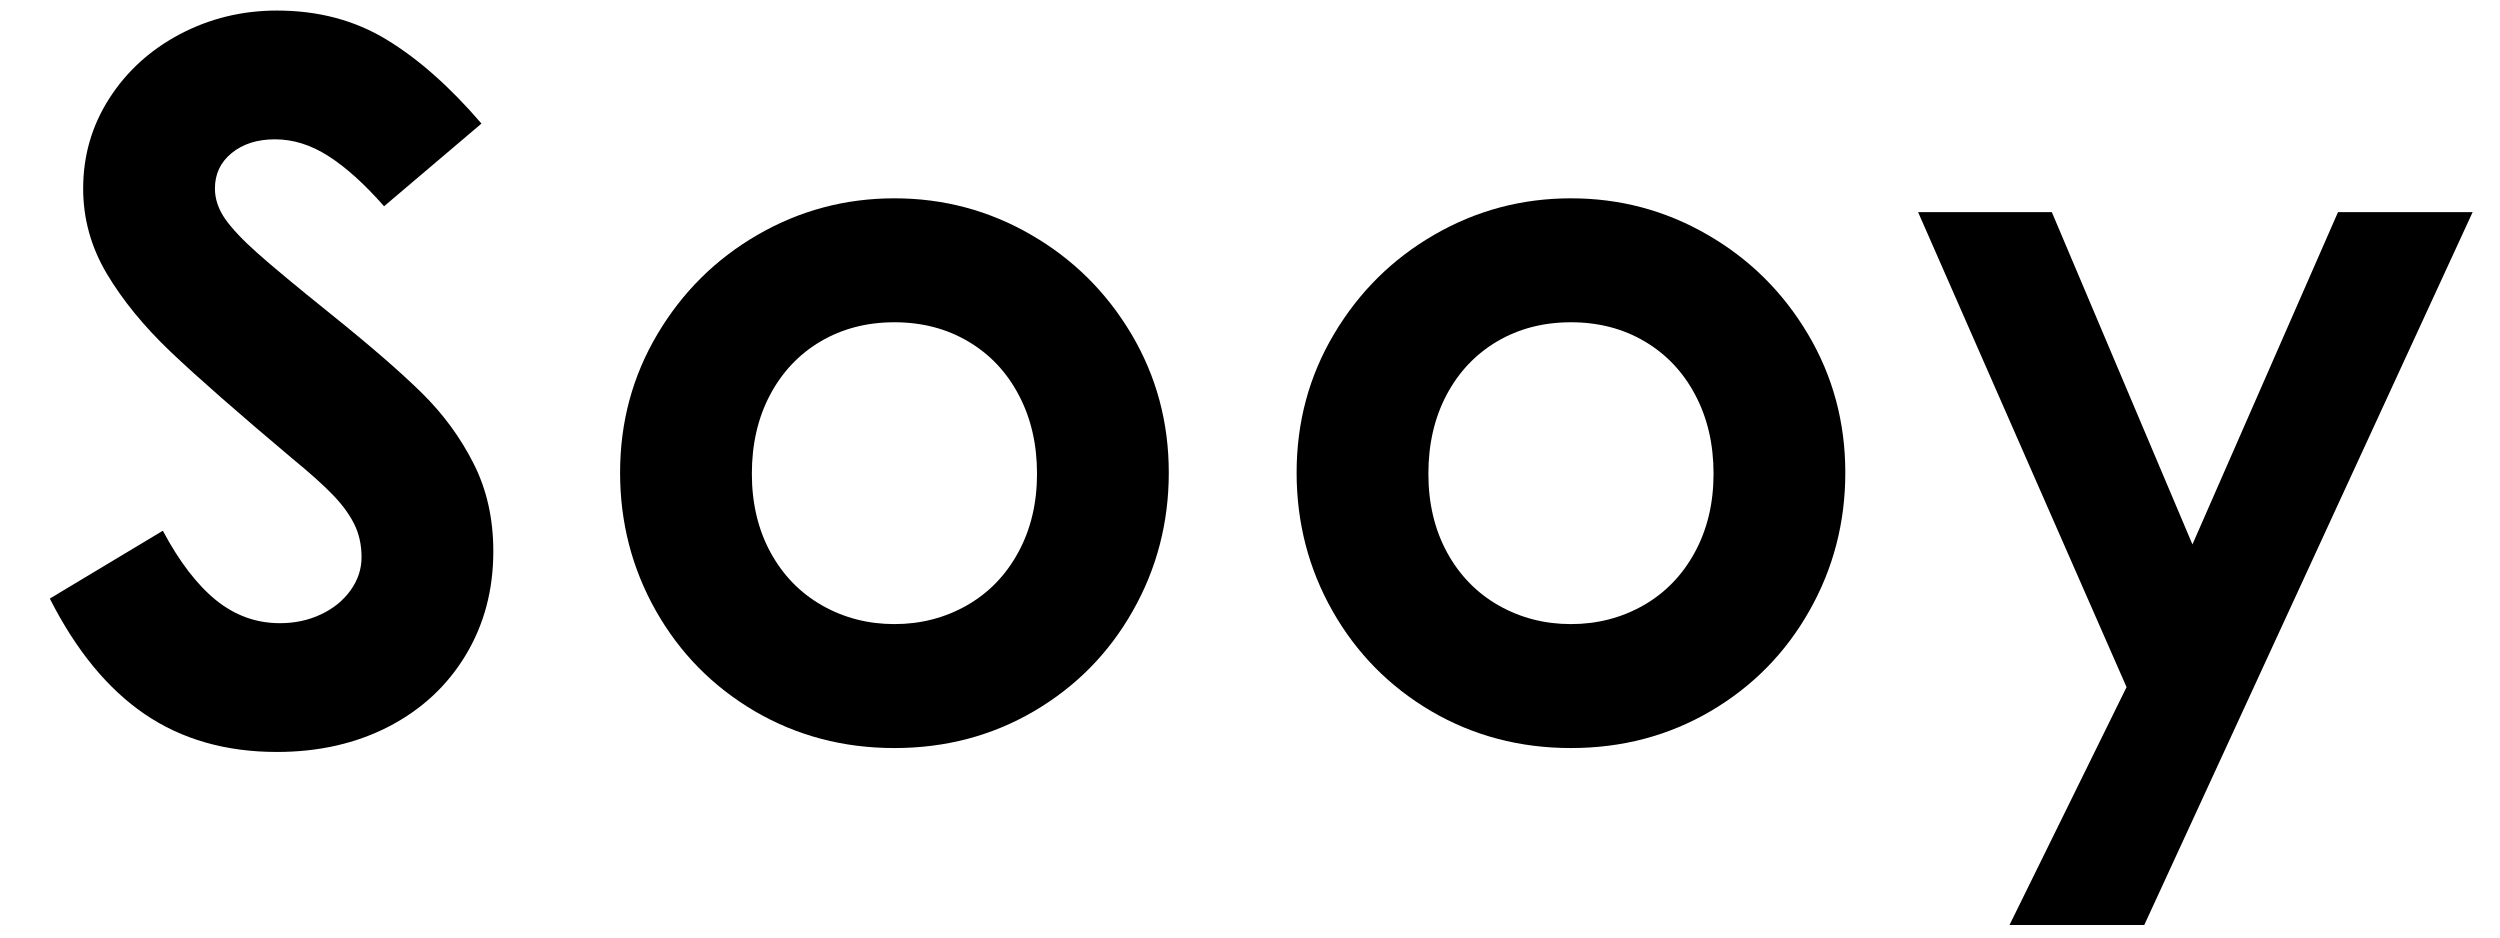 <svg xmlns="http://www.w3.org/2000/svg" xmlns:xlink="http://www.w3.org/1999/xlink" width="400" zoomAndPan="magnify" viewBox="0 0 300 112.5" height="150" preserveAspectRatio="xMidYMid meet" version="1.0"><defs><g></g></defs><g fill="#000000" fill-opacity="1"><g transform="translate(2.432, 88.11)"><g><path d="M 30.797 2.125 C 24.66 2.125 19.367 0.609 14.922 -2.422 C 10.484 -5.453 6.691 -10.07 3.547 -16.281 L 17.109 -24.422 C 19.078 -20.723 21.203 -17.945 23.484 -16.094 C 25.766 -14.25 28.32 -13.328 31.156 -13.328 C 32.957 -13.328 34.602 -13.68 36.094 -14.391 C 37.594 -15.098 38.773 -16.062 39.641 -17.281 C 40.516 -18.5 40.953 -19.816 40.953 -21.234 C 40.953 -22.734 40.656 -24.07 40.062 -25.25 C 39.469 -26.426 38.617 -27.582 37.516 -28.719 C 36.422 -29.863 34.77 -31.344 32.562 -33.156 C 26.113 -38.582 21.273 -42.828 18.047 -45.891 C 14.828 -48.961 12.27 -52.094 10.375 -55.281 C 8.488 -58.469 7.547 -61.867 7.547 -65.484 C 7.547 -69.422 8.586 -73.02 10.672 -76.281 C 12.766 -79.551 15.598 -82.129 19.172 -84.016 C 22.754 -85.898 26.629 -86.844 30.797 -86.844 C 35.754 -86.844 40.141 -85.68 43.953 -83.359 C 47.766 -81.047 51.562 -77.688 55.344 -73.281 L 43.656 -63.359 C 41.301 -66.035 39.078 -68.039 36.984 -69.375 C 34.898 -70.719 32.758 -71.391 30.562 -71.391 C 28.438 -71.391 26.703 -70.836 25.359 -69.734 C 24.023 -68.641 23.359 -67.223 23.359 -65.484 C 23.359 -64.234 23.77 -63.016 24.594 -61.828 C 25.426 -60.648 26.727 -59.273 28.5 -57.703 C 30.27 -56.129 33.16 -53.727 37.172 -50.5 C 41.973 -46.645 45.648 -43.457 48.203 -40.938 C 50.754 -38.426 52.816 -35.613 54.391 -32.5 C 55.973 -29.395 56.766 -25.879 56.766 -21.953 C 56.766 -17.305 55.66 -13.156 53.453 -9.5 C 51.254 -5.844 48.188 -2.988 44.25 -0.938 C 40.312 1.102 35.828 2.125 30.797 2.125 Z M 30.797 2.125"></path></g></g></g><g fill="#000000" fill-opacity="1"><g transform="translate(69.692, 88.11)"><g><path d="M 37.641 1.656 C 31.504 1.656 25.914 0.18 20.875 -2.766 C 15.844 -5.723 11.891 -9.738 9.016 -14.812 C 6.148 -19.883 4.719 -25.41 4.719 -31.391 C 4.719 -37.441 6.211 -42.984 9.203 -48.016 C 12.191 -53.055 16.203 -57.031 21.234 -59.938 C 26.273 -62.852 31.742 -64.312 37.641 -64.312 C 43.535 -64.312 49 -62.852 54.031 -59.938 C 59.07 -57.031 63.086 -53.055 66.078 -48.016 C 69.066 -42.984 70.562 -37.441 70.562 -31.391 C 70.562 -25.41 69.125 -19.883 66.25 -14.812 C 63.383 -9.738 59.43 -5.723 54.391 -2.766 C 49.359 0.18 43.773 1.656 37.641 1.656 Z M 37.641 -13.219 C 40.785 -13.219 43.676 -13.961 46.312 -15.453 C 48.945 -16.953 51.008 -19.078 52.5 -21.828 C 54 -24.578 54.75 -27.723 54.75 -31.266 C 54.75 -34.805 54.02 -37.953 52.562 -40.703 C 51.113 -43.461 49.086 -45.609 46.484 -47.141 C 43.891 -48.672 40.941 -49.438 37.641 -49.438 C 34.336 -49.438 31.383 -48.672 28.781 -47.141 C 26.188 -45.609 24.16 -43.461 22.703 -40.703 C 21.254 -37.953 20.531 -34.805 20.531 -31.266 C 20.531 -27.723 21.273 -24.578 22.766 -21.828 C 24.266 -19.078 26.332 -16.953 28.969 -15.453 C 31.602 -13.961 34.492 -13.219 37.641 -13.219 Z M 37.641 -13.219"></path></g></g></g><g fill="#000000" fill-opacity="1"><g transform="translate(150.875, 88.11)"><g><path d="M 37.641 1.656 C 31.504 1.656 25.914 0.18 20.875 -2.766 C 15.844 -5.723 11.891 -9.738 9.016 -14.812 C 6.148 -19.883 4.719 -25.41 4.719 -31.391 C 4.719 -37.441 6.211 -42.984 9.203 -48.016 C 12.191 -53.055 16.203 -57.031 21.234 -59.938 C 26.273 -62.852 31.742 -64.312 37.641 -64.312 C 43.535 -64.312 49 -62.852 54.031 -59.938 C 59.07 -57.031 63.086 -53.055 66.078 -48.016 C 69.066 -42.984 70.562 -37.441 70.562 -31.391 C 70.562 -25.41 69.125 -19.883 66.25 -14.812 C 63.383 -9.738 59.43 -5.723 54.391 -2.766 C 49.359 0.18 43.773 1.656 37.641 1.656 Z M 37.641 -13.219 C 40.785 -13.219 43.676 -13.961 46.312 -15.453 C 48.945 -16.953 51.008 -19.078 52.5 -21.828 C 54 -24.578 54.75 -27.723 54.75 -31.266 C 54.75 -34.805 54.02 -37.953 52.562 -40.703 C 51.113 -43.461 49.086 -45.609 46.484 -47.141 C 43.891 -48.672 40.941 -49.438 37.641 -49.438 C 34.336 -49.438 31.383 -48.672 28.781 -47.141 C 26.188 -45.609 24.16 -43.461 22.703 -40.703 C 21.254 -37.953 20.531 -34.805 20.531 -31.266 C 20.531 -27.723 21.273 -24.578 22.766 -21.828 C 24.266 -19.078 26.332 -16.953 28.969 -15.453 C 31.602 -13.961 34.492 -13.219 37.641 -13.219 Z M 37.641 -13.219"></path></g></g></g><g fill="#000000" fill-opacity="1"><g transform="translate(229.109, 88.11)"><g><path d="M 51.453 -62.656 L 67.609 -62.656 L 28.203 22.891 L 12.031 22.891 L 26.078 -5.656 L 1.062 -62.656 L 17.109 -62.656 L 33.984 -22.781 Z M 51.453 -62.656"></path></g></g></g></svg>
